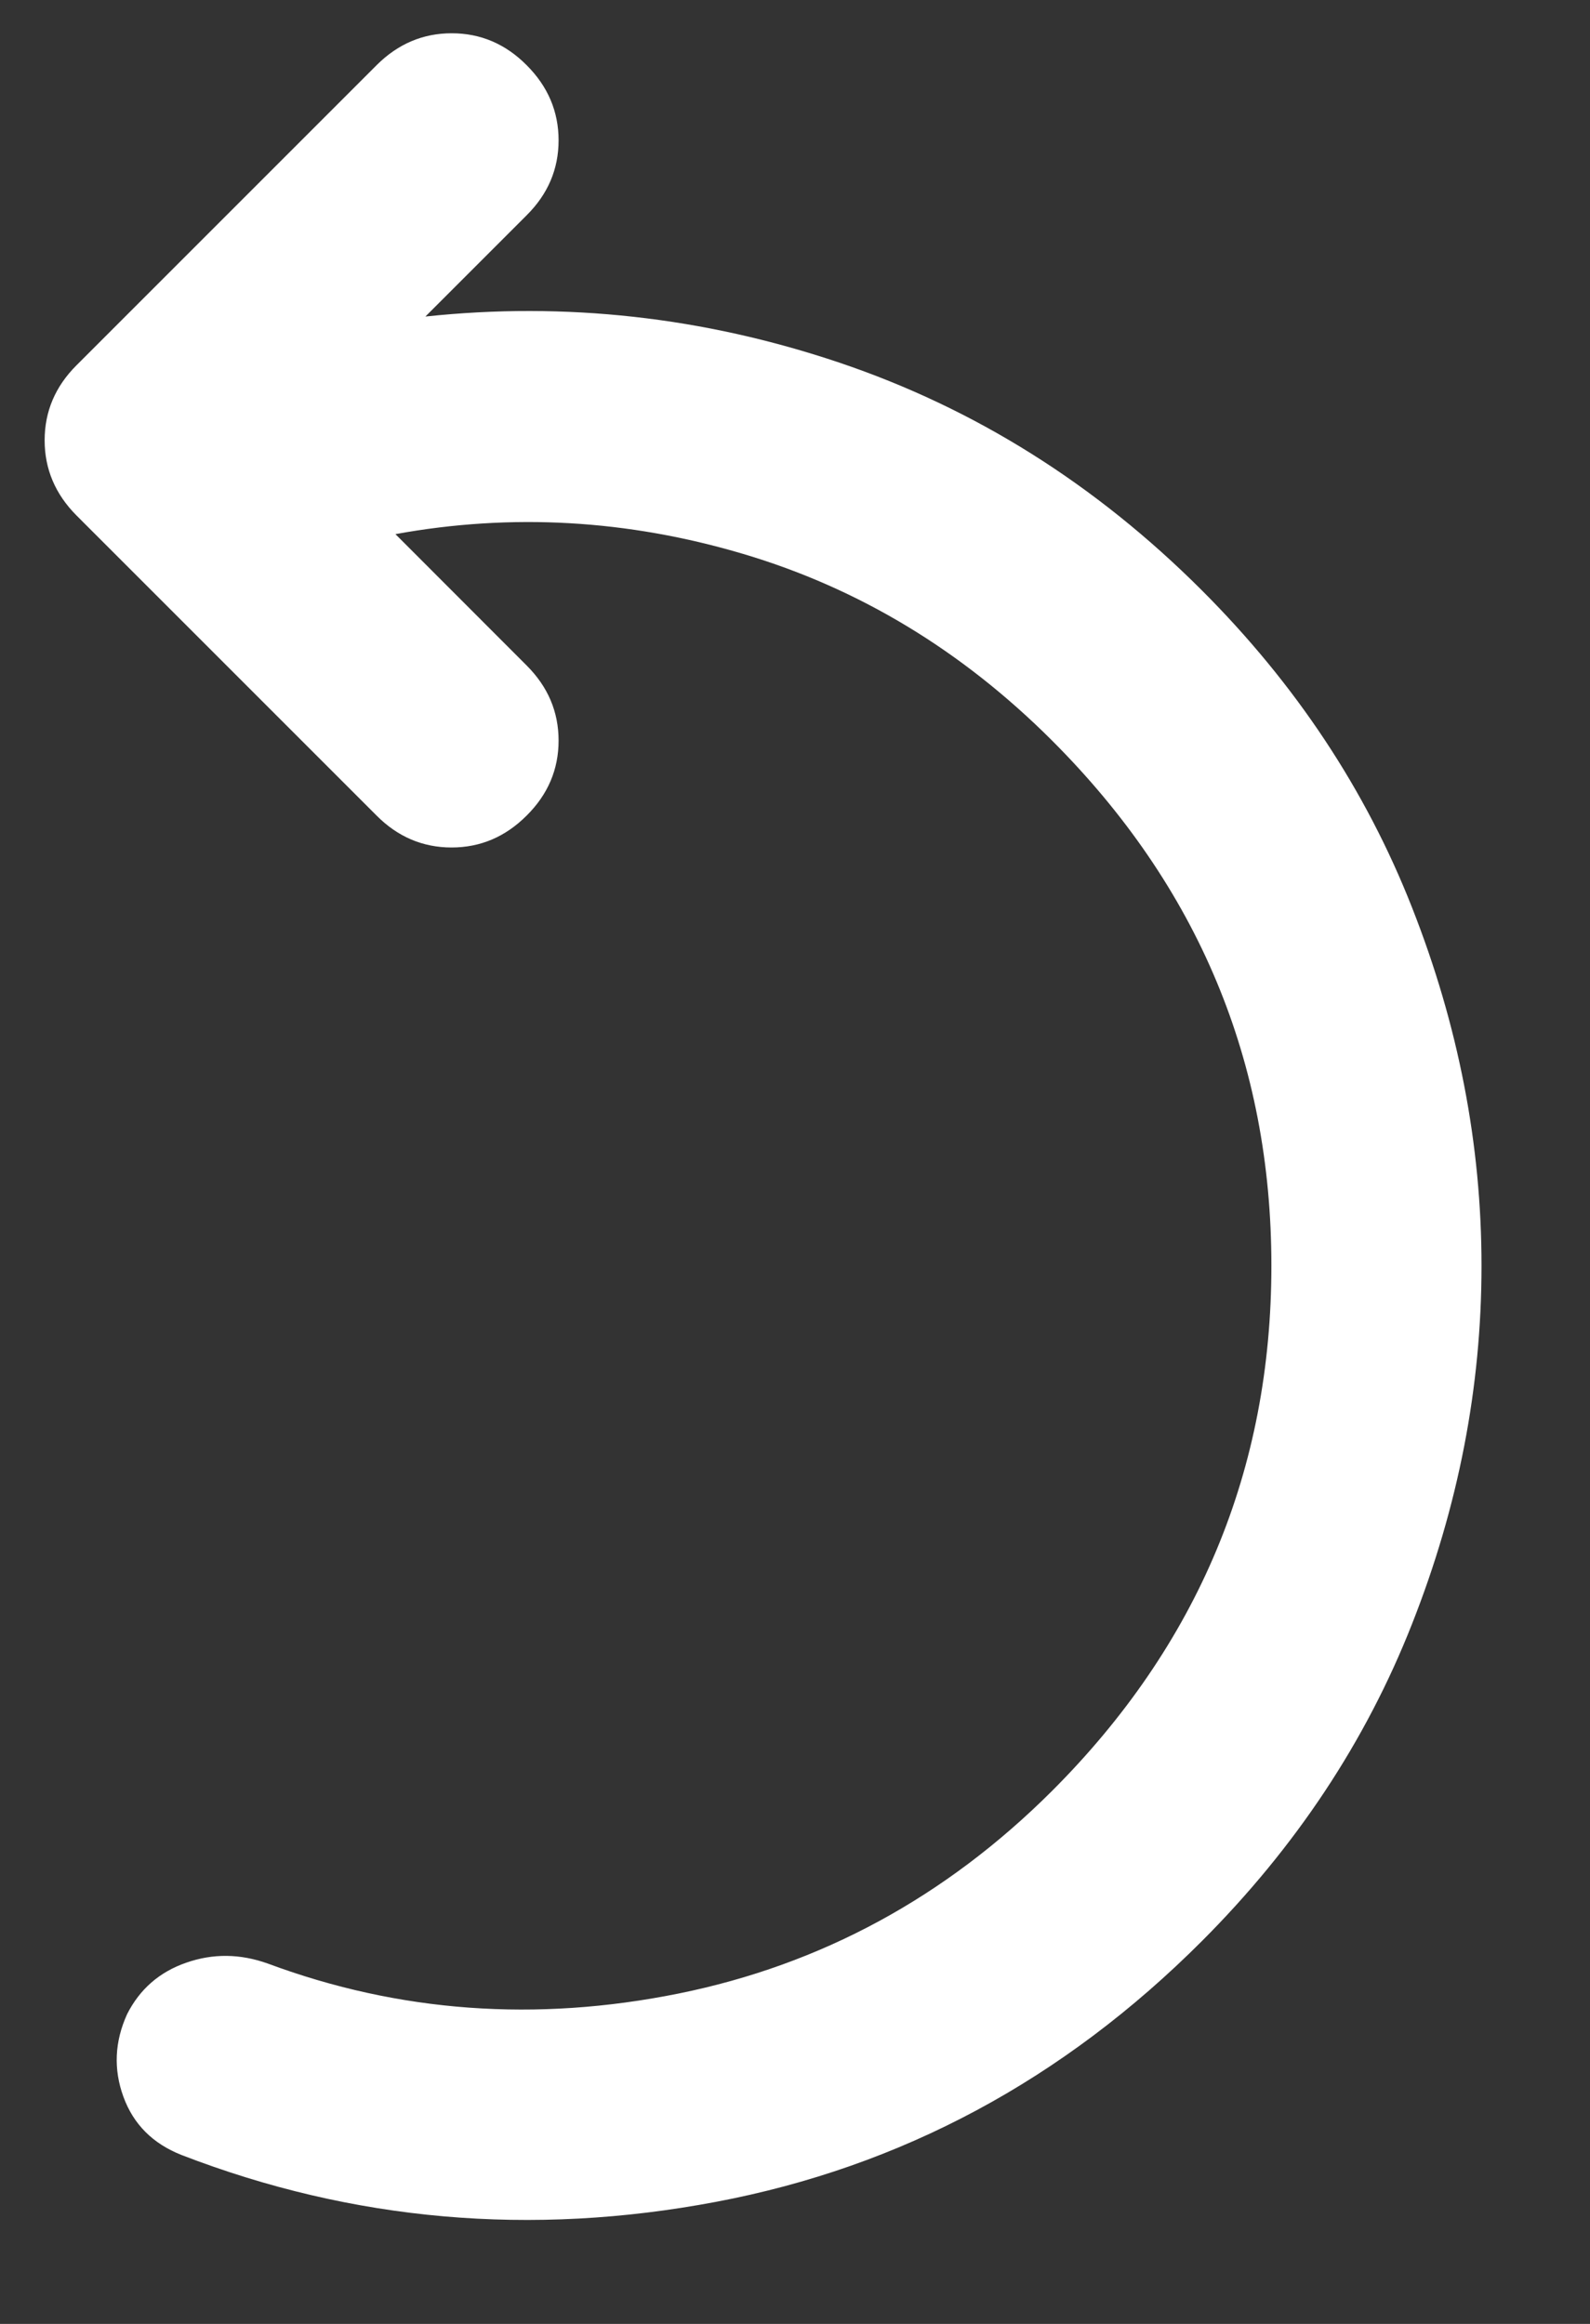 <svg width="13" height="19" viewBox="0 0 13 19" fill="none" xmlns="http://www.w3.org/2000/svg">
<rect x="0" y="0" width="13" height="19" fill="#333333" stroke="none"/>
<path d="M3.478 2.588C4.623 2.466 5.751 2.591 6.86 2.964C7.97 3.338 8.959 3.959 9.827 4.827C10.594 5.594 11.167 6.458 11.545 7.42C11.924 8.382 12.113 9.358 12.113 10.349C12.113 11.341 11.924 12.317 11.545 13.277C11.167 14.238 10.594 15.102 9.827 15.87C8.693 17.005 7.368 17.716 5.855 18.002C4.342 18.288 2.885 18.16 1.484 17.619C1.249 17.526 1.091 17.368 1.009 17.143C0.927 16.918 0.937 16.693 1.039 16.468C1.142 16.264 1.303 16.123 1.522 16.047C1.742 15.97 1.964 15.973 2.19 16.054C3.263 16.453 4.383 16.534 5.548 16.299C6.714 16.063 7.731 15.511 8.601 14.643C9.797 13.447 10.395 12.015 10.395 10.348C10.395 8.681 9.797 7.25 8.601 6.054C7.864 5.318 7.023 4.81 6.077 4.529C5.131 4.248 4.183 4.194 3.233 4.367L4.306 5.441C4.48 5.615 4.567 5.819 4.567 6.055C4.567 6.291 4.48 6.495 4.306 6.668C4.132 6.842 3.928 6.929 3.692 6.929C3.457 6.929 3.252 6.842 3.079 6.668L0.625 4.214C0.452 4.04 0.365 3.835 0.365 3.6C0.365 3.364 0.452 3.16 0.625 2.987L3.079 0.533C3.253 0.359 3.458 0.272 3.693 0.272C3.929 0.272 4.133 0.359 4.306 0.533C4.48 0.707 4.567 0.912 4.567 1.147C4.567 1.383 4.48 1.587 4.306 1.76L3.478 2.588Z" fill="#FFF"/>
</svg>
